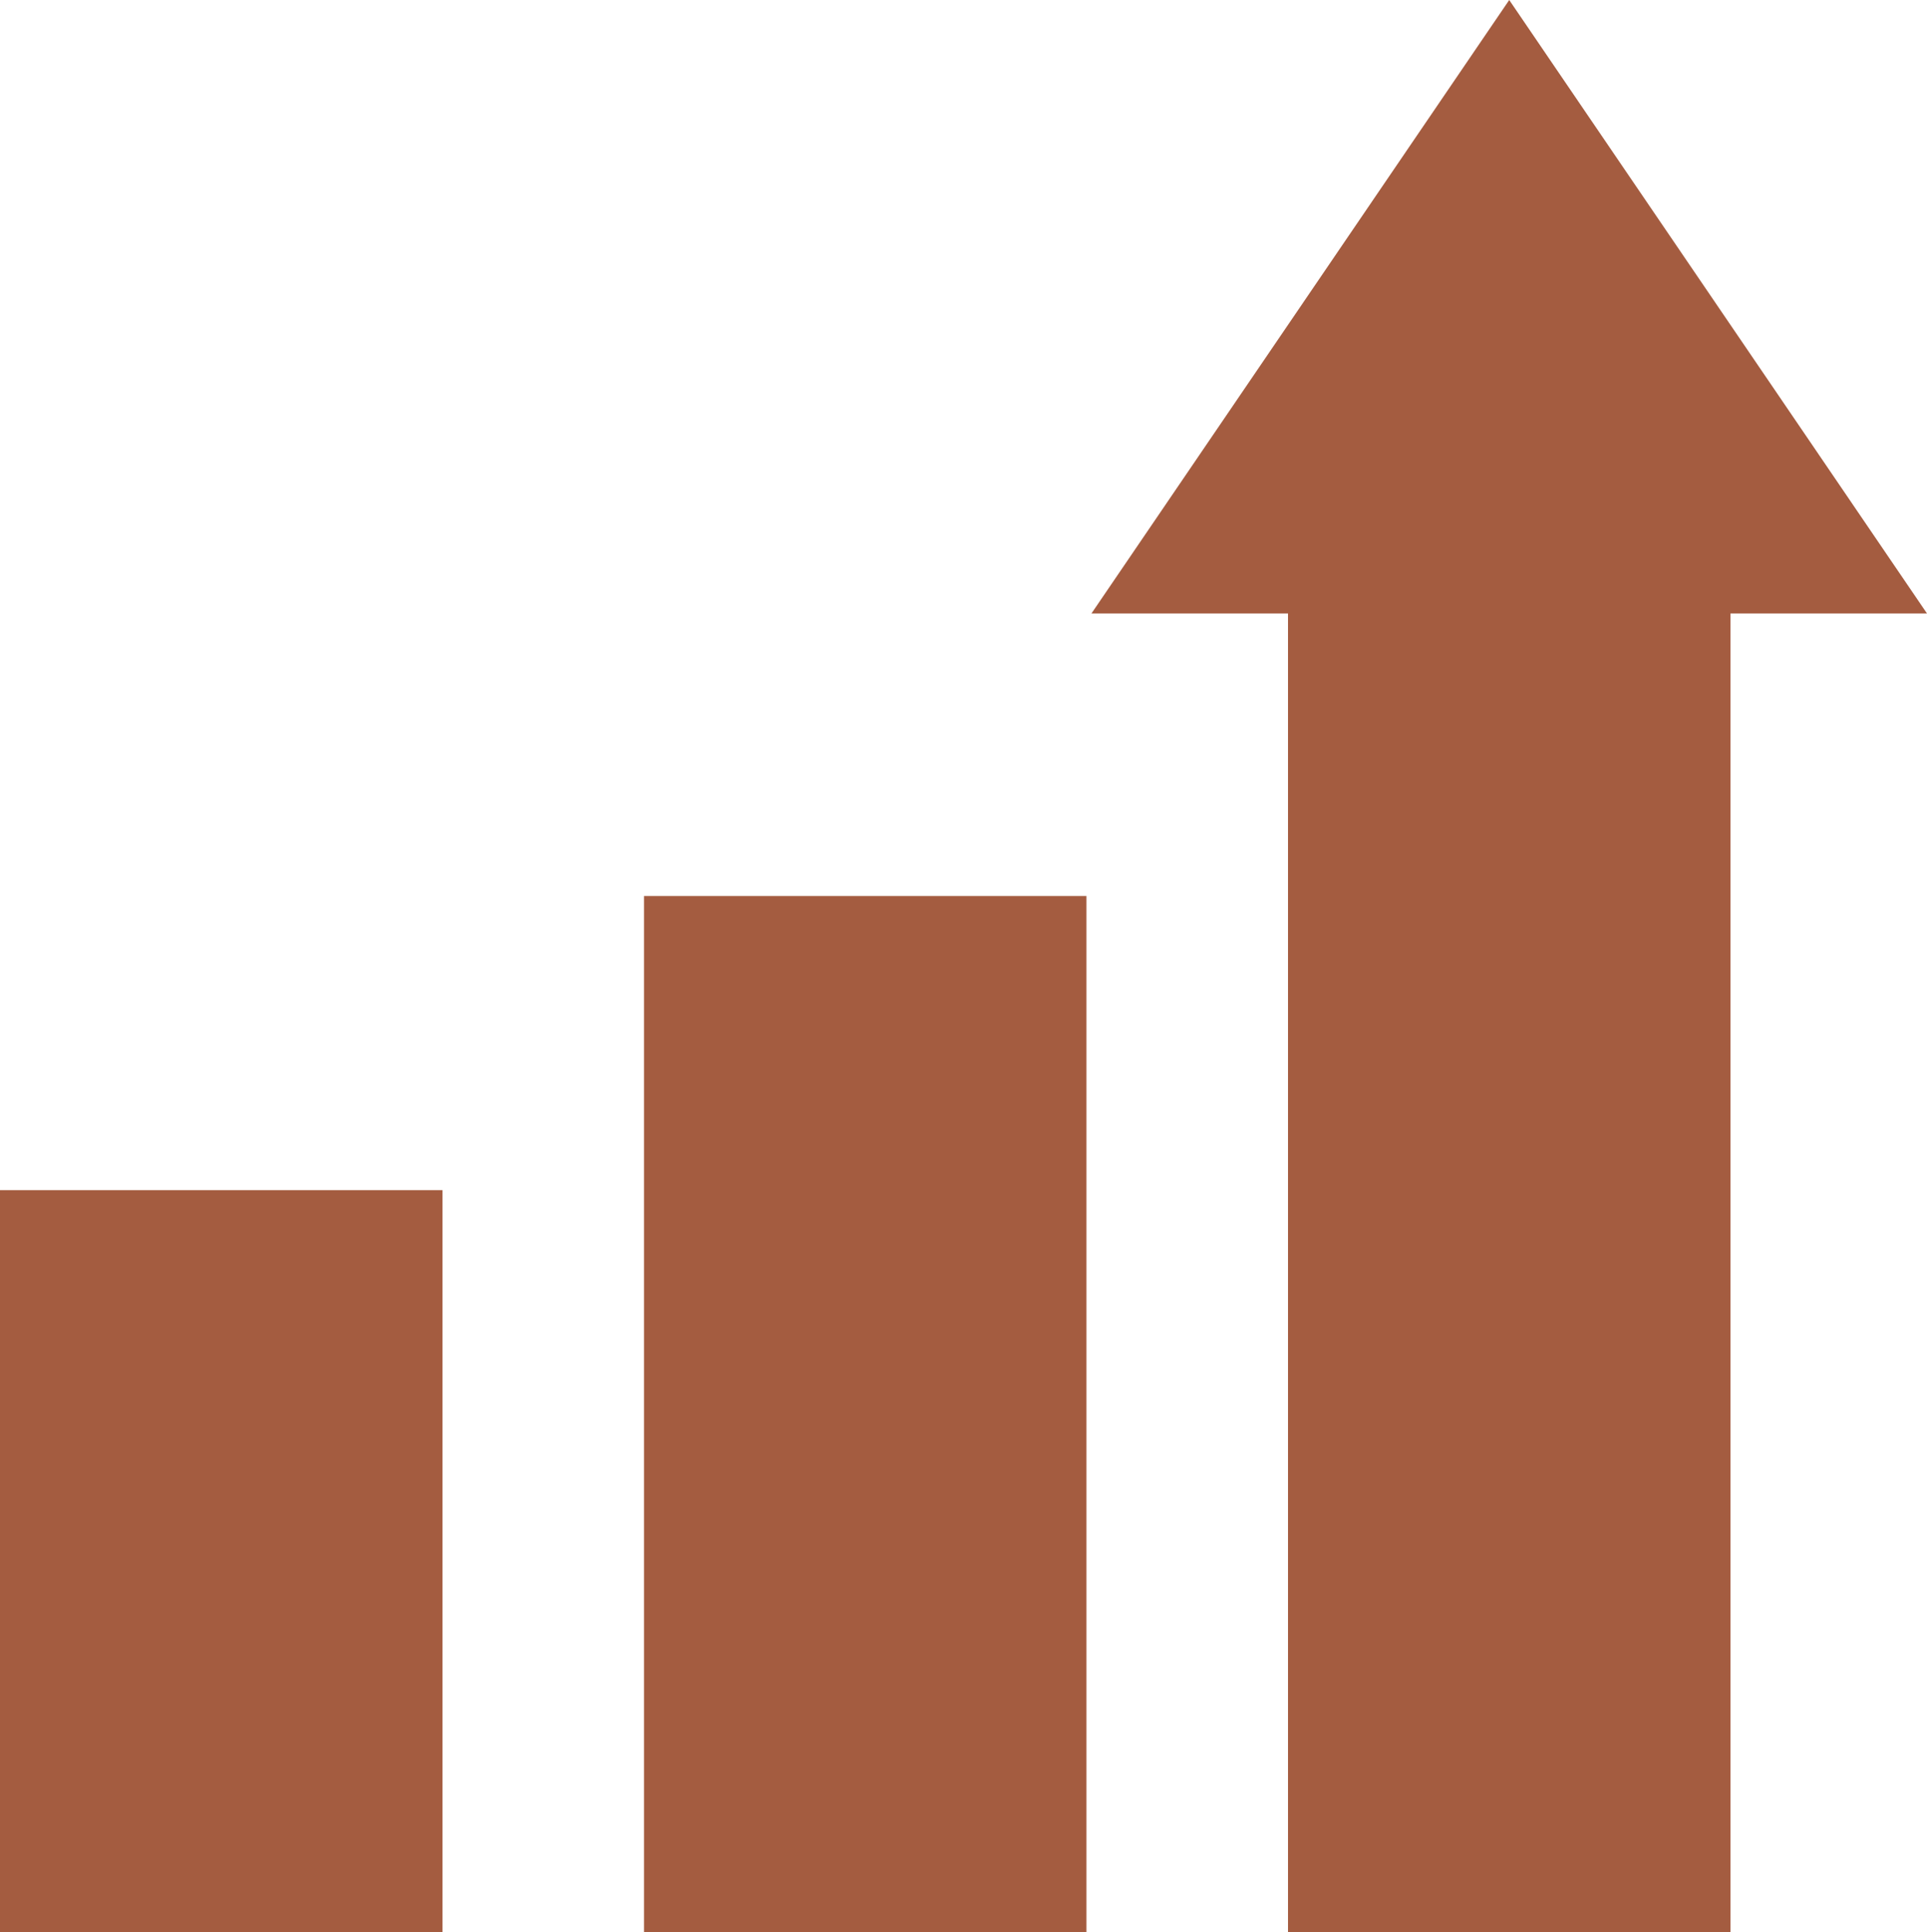 <?xml version="1.0" encoding="UTF-8" standalone="no"?><svg xmlns="http://www.w3.org/2000/svg" xmlns:xlink="http://www.w3.org/1999/xlink" clip-rule="evenodd" fill="#000000" fill-rule="evenodd" height="10026" image-rendering="optimizeQuality" preserveAspectRatio="xMidYMid meet" text-rendering="geometricPrecision" version="1" viewBox="2500.0 2487.0 10000.0 10026.0" width="10000" zoomAndPan="magnify"><g><g fill="#a45c40" id="change1_1"><path d="M2500 8662H4796V12512H2500z"/><path d="M5842 7136H8138V12512H5842z"/><path d="M9184 5393H11480V12513H9184z"/><path d="M12500 5670l-4336 0 2168 -3183 2168 3183zm-2168 0m-1084 -1591m2168 0" fill-rule="nonzero"/></g></g></svg>
